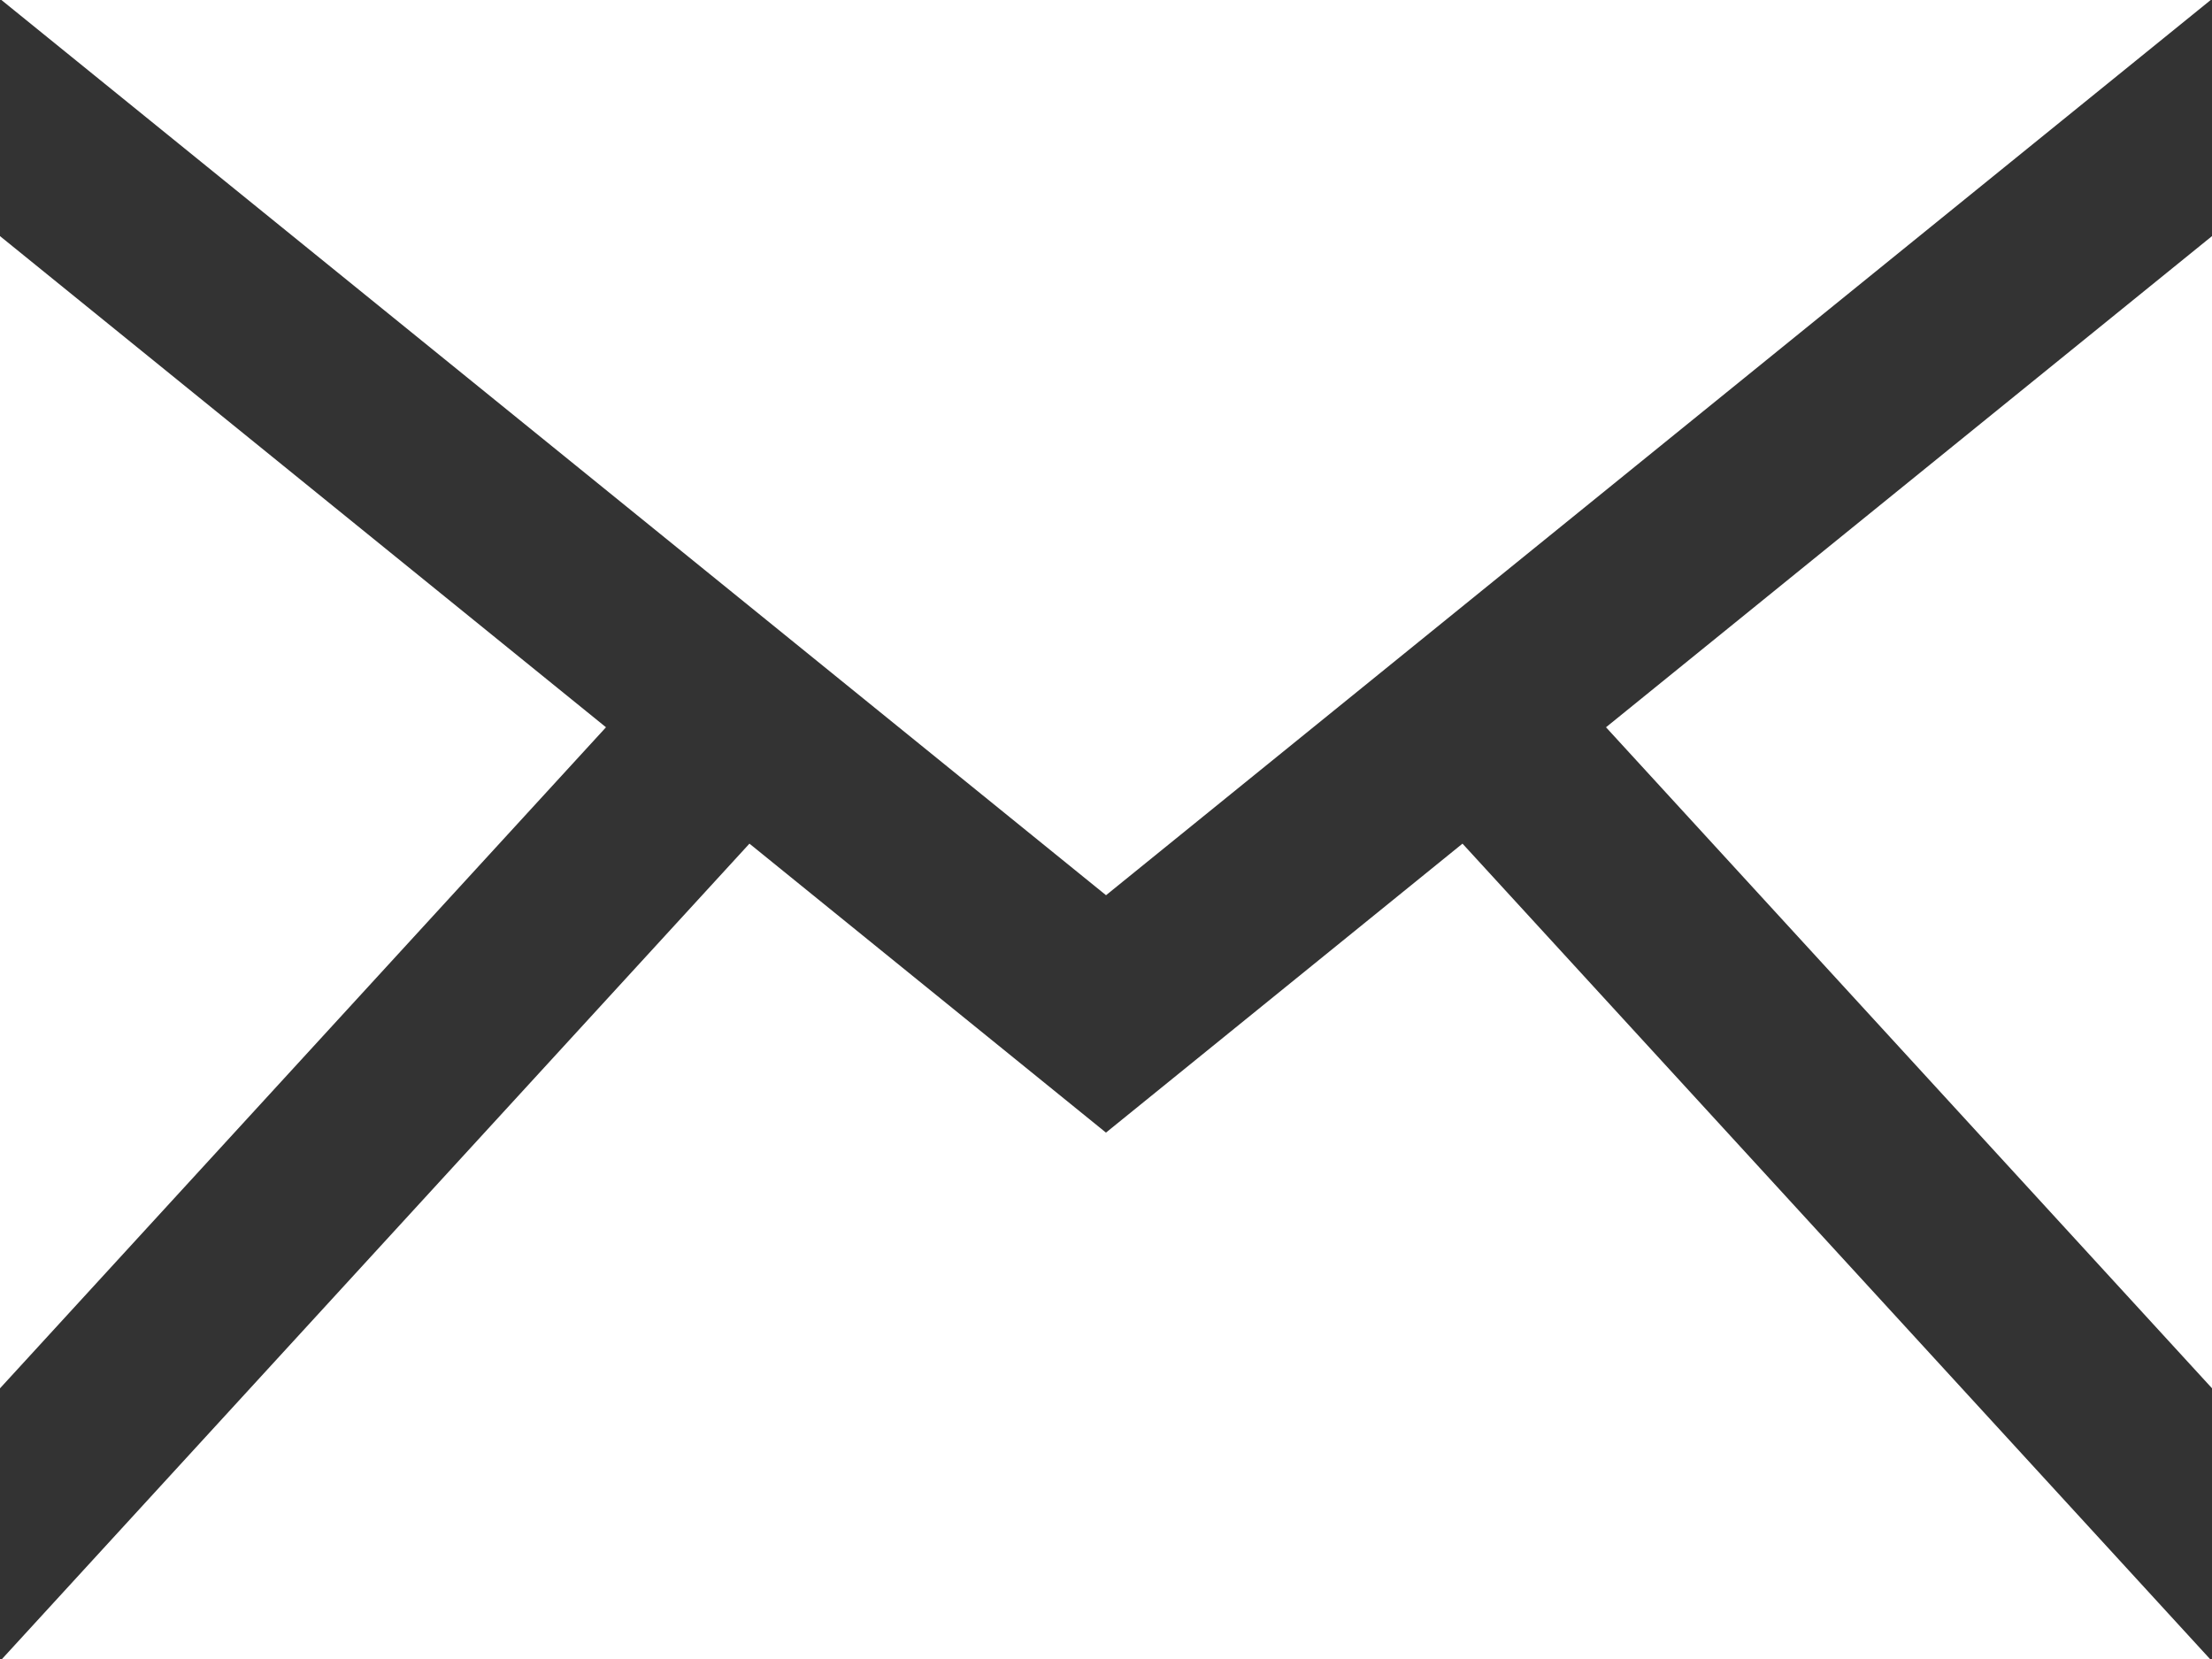 <svg xmlns="http://www.w3.org/2000/svg" width="36.115" height="27.086"><rect width="100%" height="100%" fill="#333333" stroke="none"/><path d="M18.058 14.616L.023 0h36.071zm-8.164-2.742L0 3.855v18.812l9.894-10.793zm16.327 0l9.894 10.792V3.855l-9.894 8.019zm-2.343 1.9l-5.821 4.718-5.821-4.718L.033 27.086h36.049z" fill="#fff"/></svg>